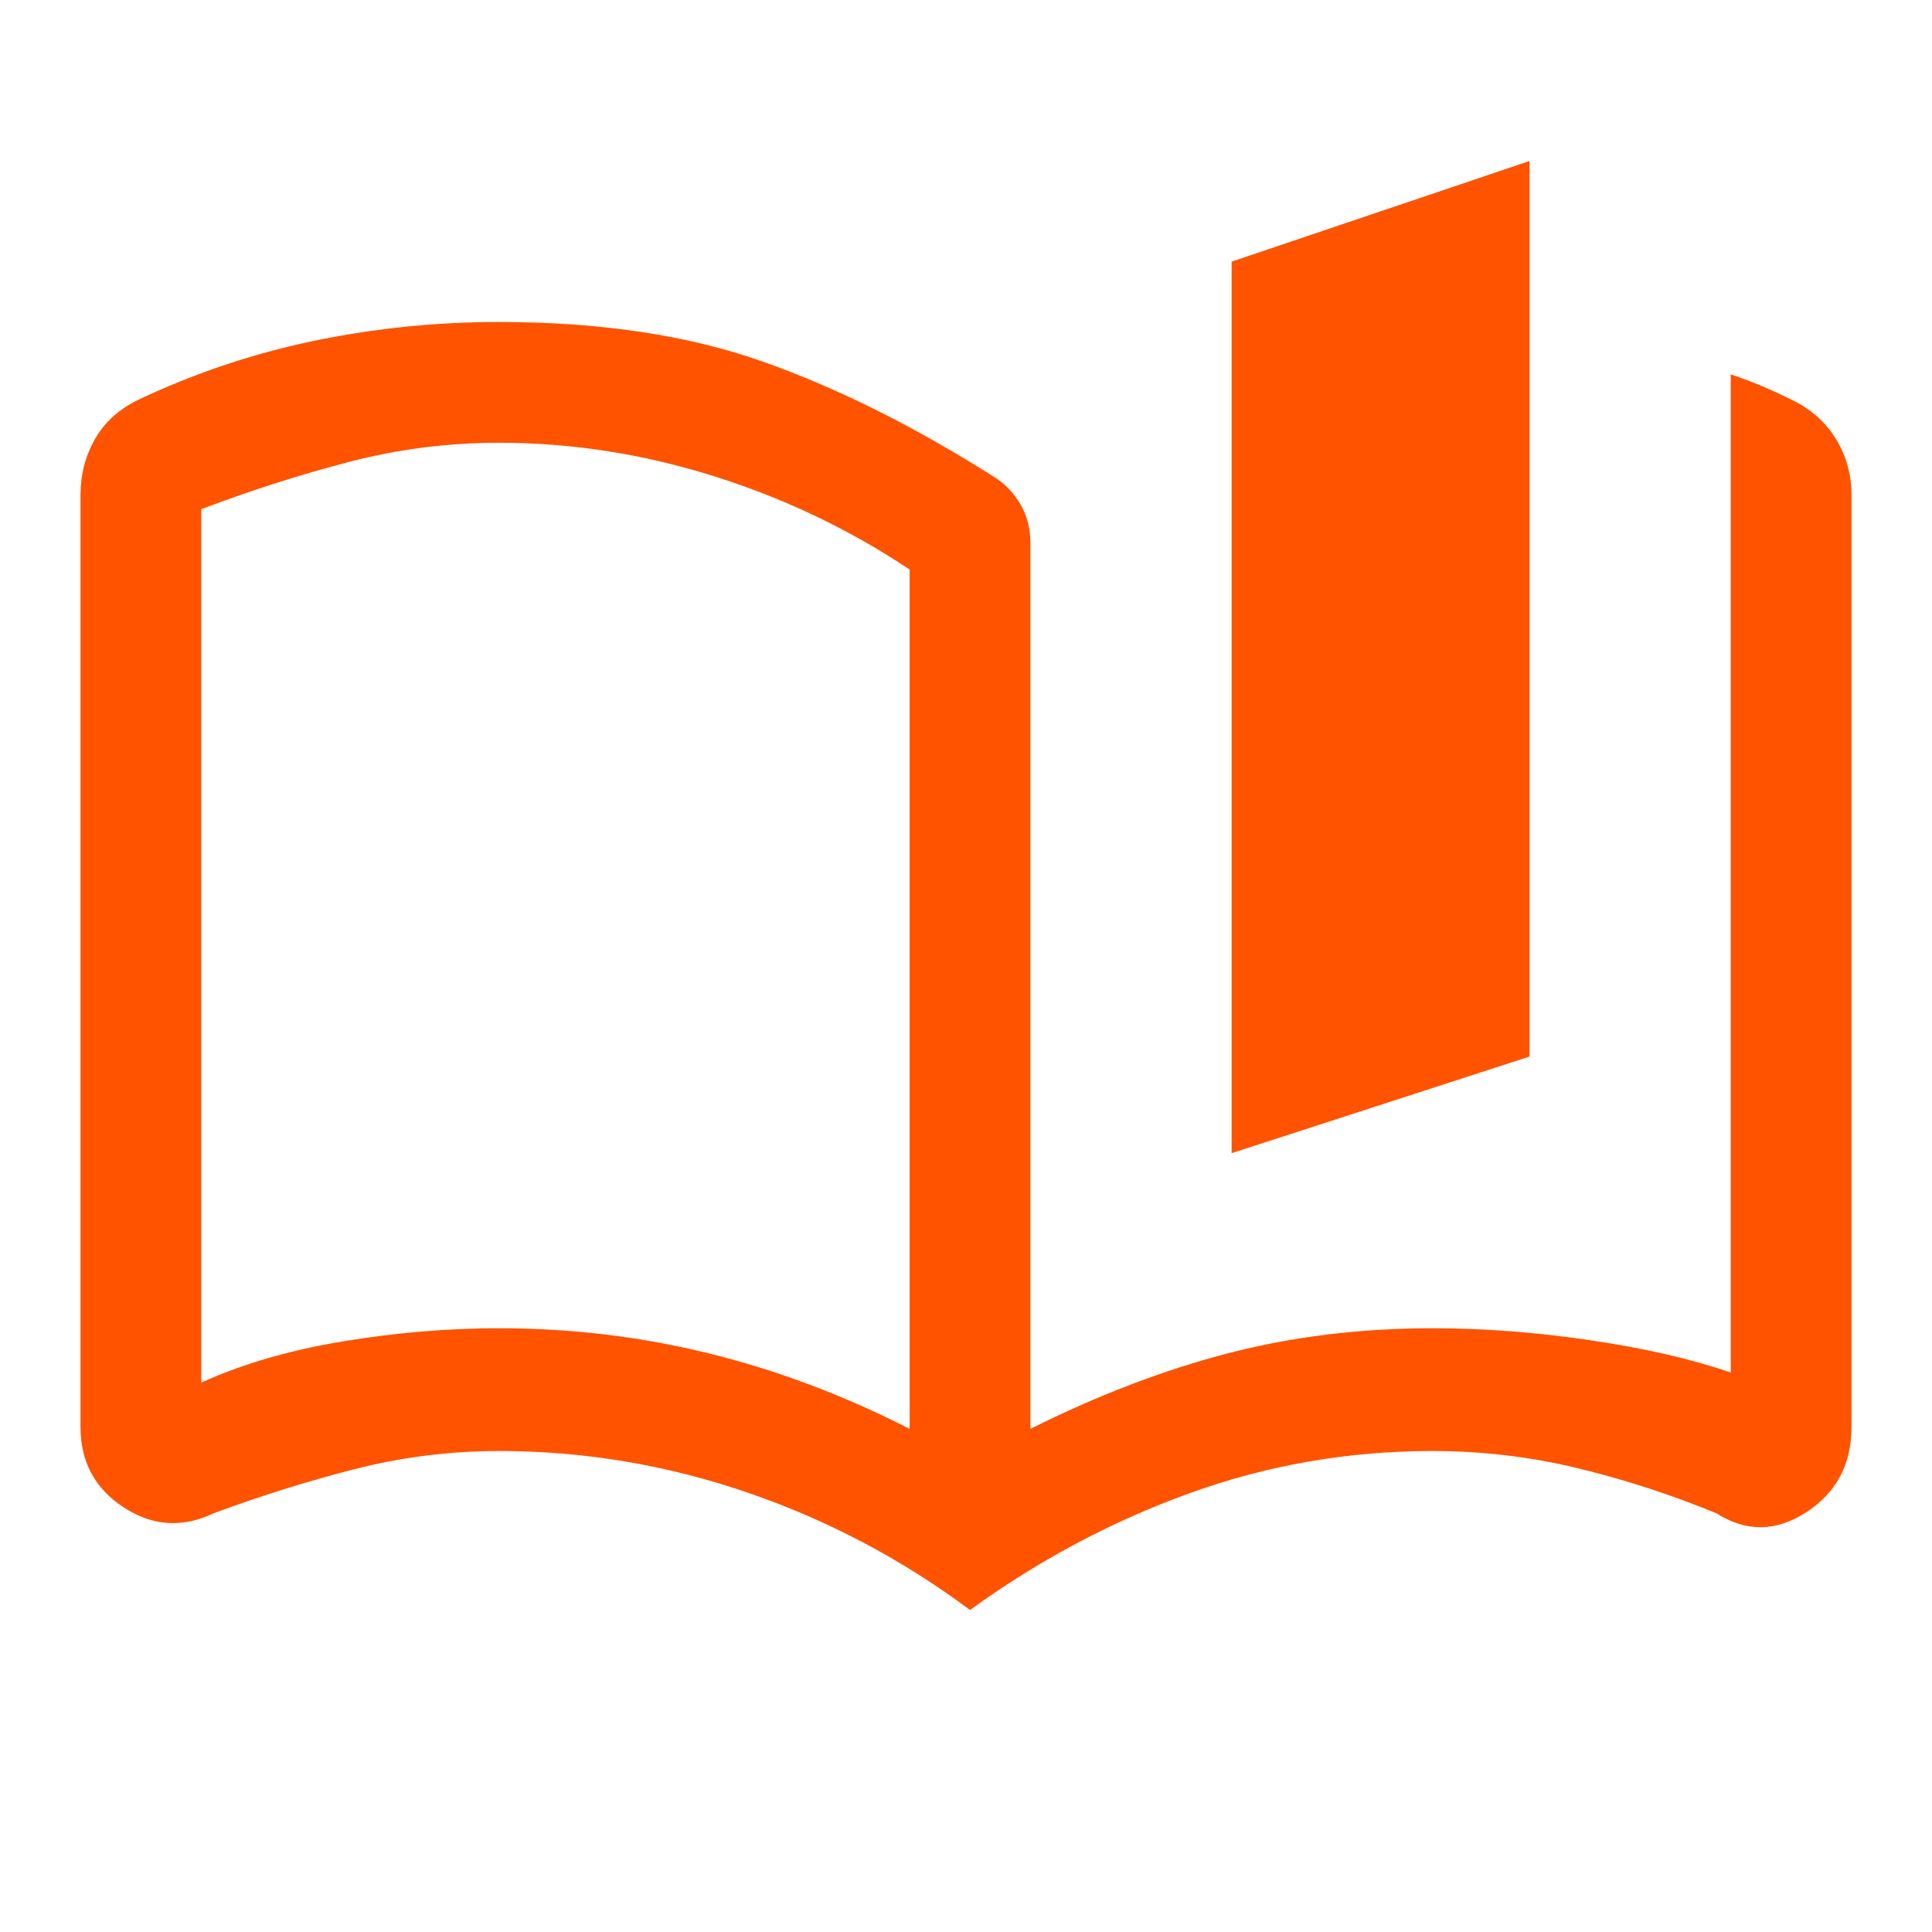 <svg xmlns="http://www.w3.org/2000/svg" height="48px" viewBox="0 -960 960 960" width="48px" fill="#FF5300"><path d="M452-250v-427q-45-30-97.62-46.5Q301.76-740 248-740q-38 0-74.5 9.5T100-707v434q31-14 70.5-20.5T248-300q53.57 0 104.28 12.5Q403-275 452-250Zm30 90q-51-38-111-58.5T248-239q-36.54 0-71.77 9T106-208q-23.1 11-44.55-3Q40-225 40-251v-463q0-15 7-27.5T68-761q42-20 87.39-29.5 45.4-9.5 92.61-9.5 75 0 130.5 19.5T494-723q8 5 13 13.5t5 19.5v440q50-25 98-37.5T712-300q38 0 78.5 6t69.5 16v-496q7.84 2.65 15.42 5.82Q883-765 891-761q14 7 21.5 19.5T920-714v463q0 27.89-22.5 42.45Q875-194 853-208q-34-14-69.23-22.5Q748.54-239 712-239q-63 0-121 21t-109 58Zm130-227v-443l148-50v445l-148 48ZM276-495Z"/></svg>